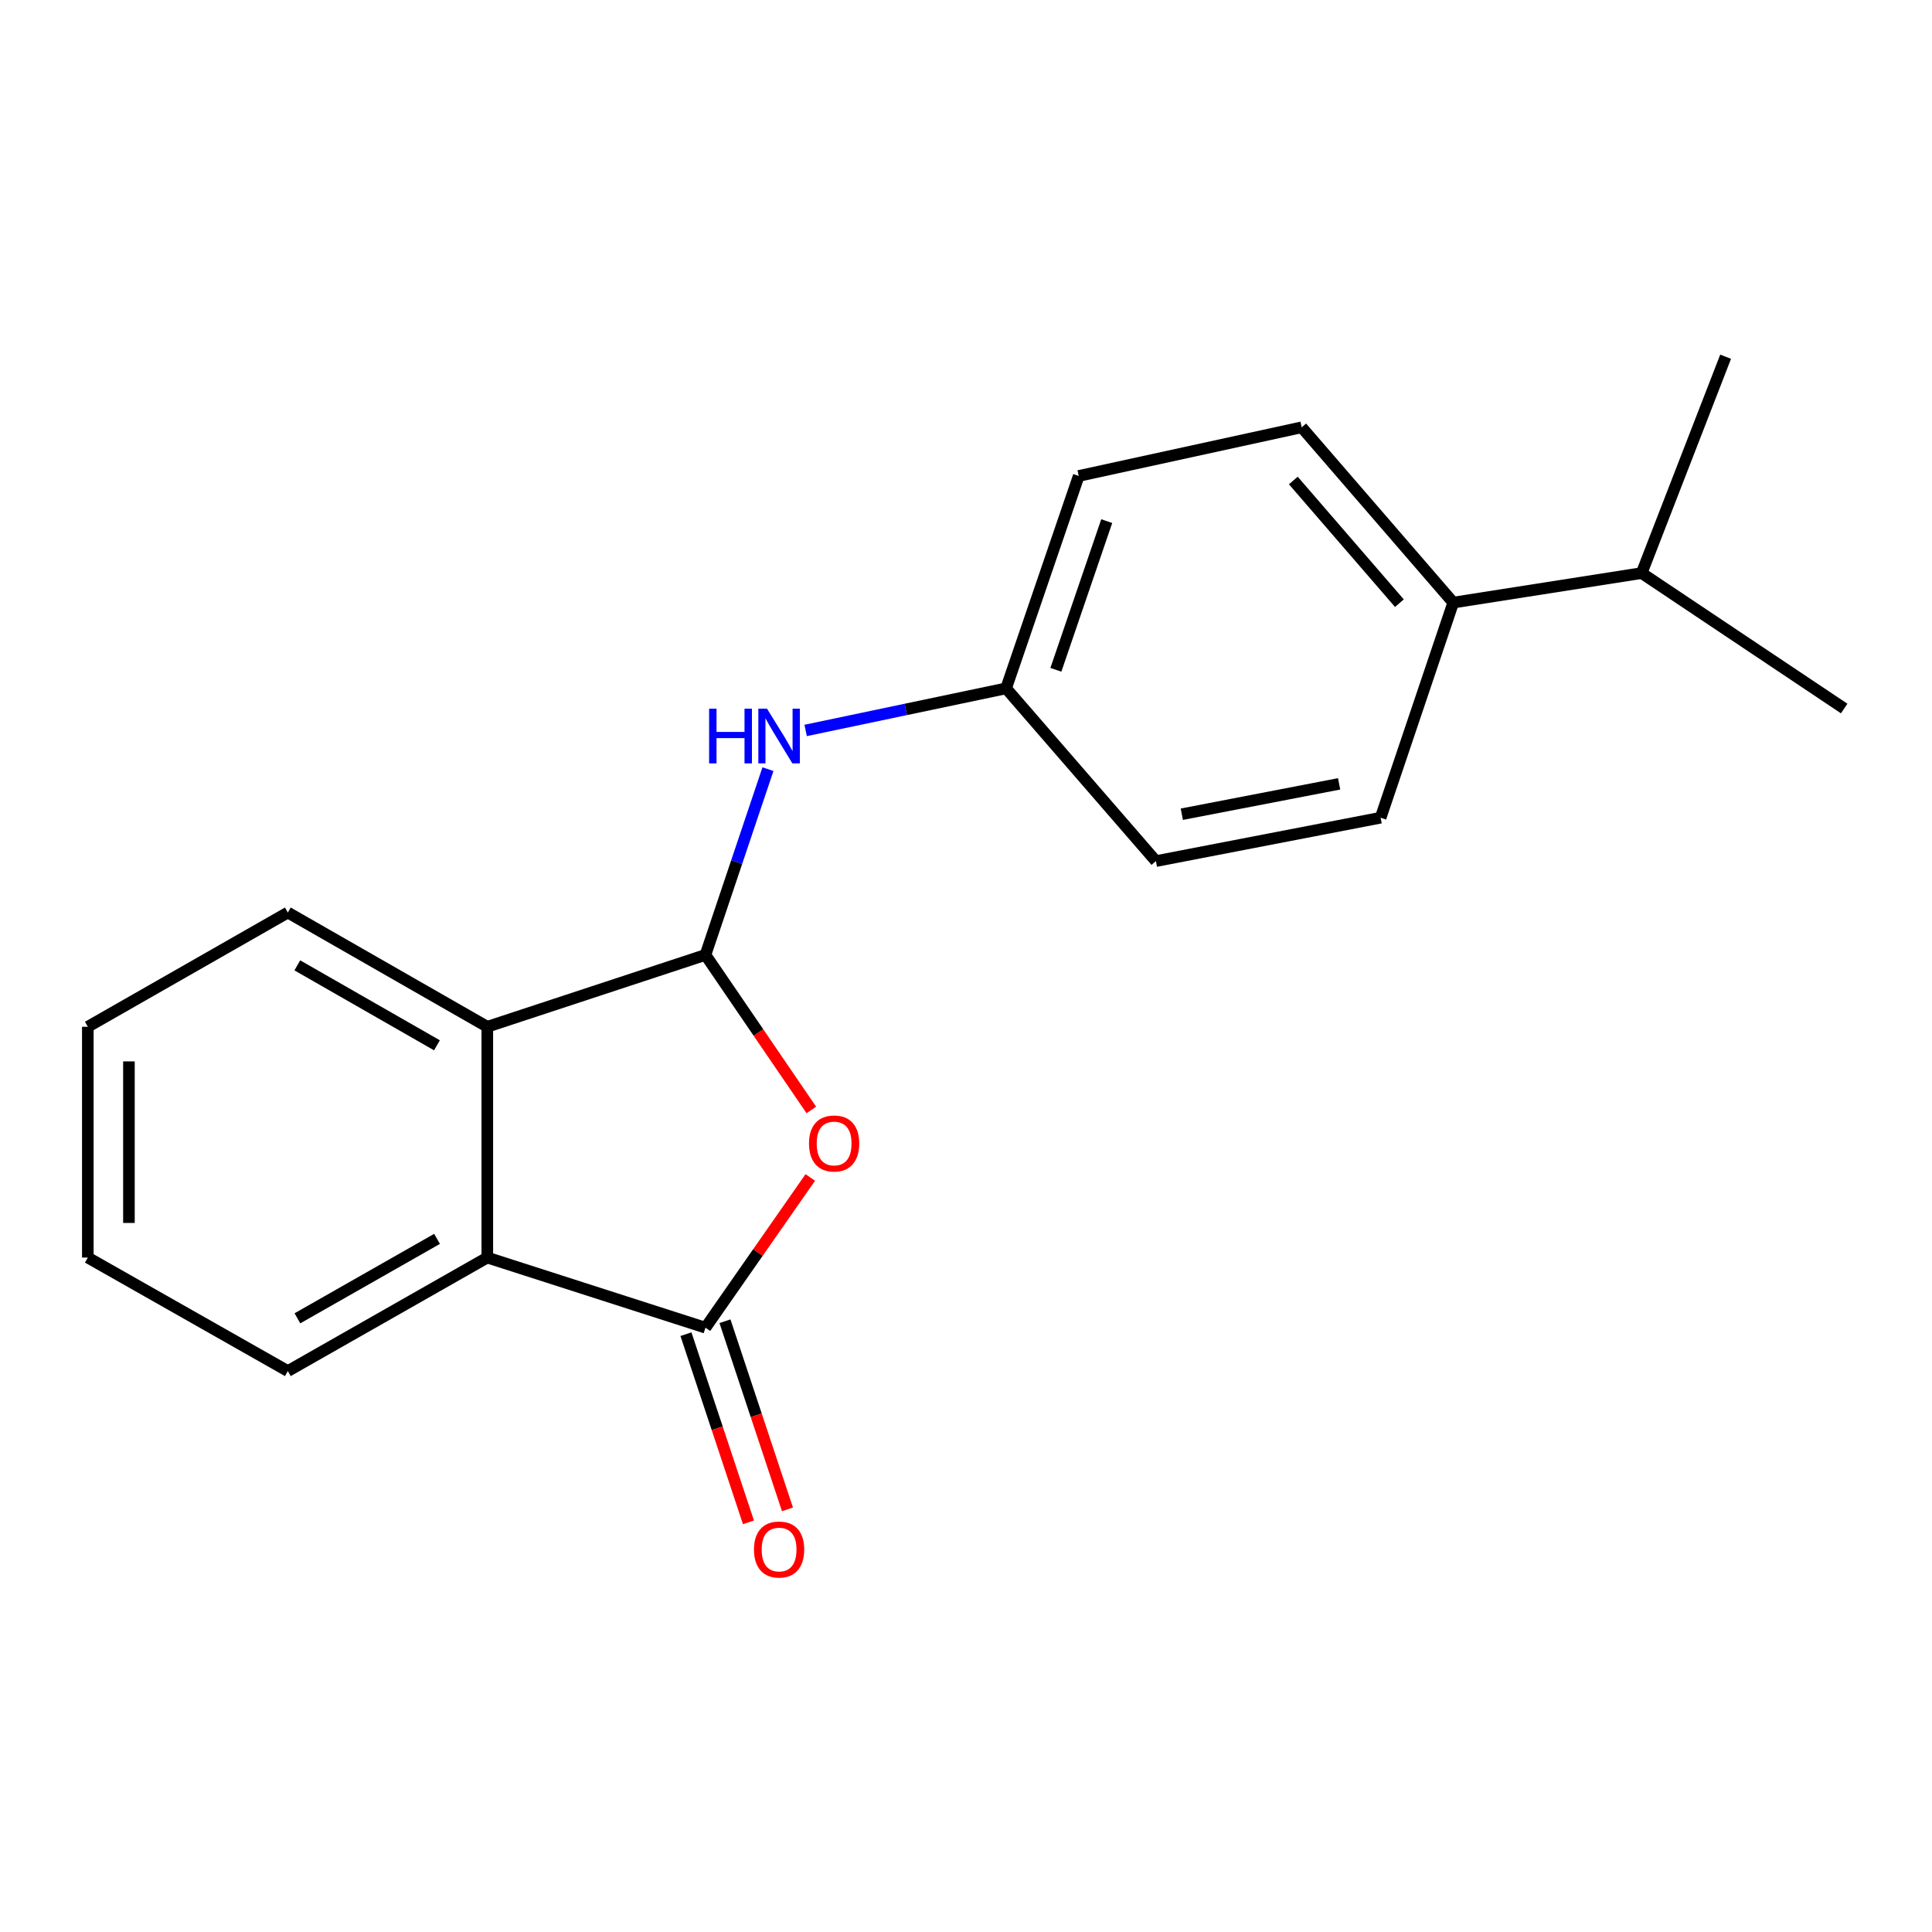 <?xml version='1.0' encoding='iso-8859-1'?>
<svg version='1.1' baseProfile='full'
              xmlns='http://www.w3.org/2000/svg'
                      xmlns:rdkit='http://www.rdkit.org/xml'
                      xmlns:xlink='http://www.w3.org/1999/xlink'
                  xml:space='preserve'
width='1000px' height='1000px' viewBox='0 0 1000 1000'>
<!-- END OF HEADER -->
<rect style='opacity:1.0;fill:#FFFFFF;stroke:none' width='1000' height='1000' x='0' y='0'> </rect>
<path class='bond-0' d='M 419.943,574.511 L 392.543,534.385' style='fill:none;fill-rule:evenodd;stroke:#FF0000;stroke-width:6px;stroke-linecap:butt;stroke-linejoin:miter;stroke-opacity:1' />
<path class='bond-0' d='M 392.543,534.385 L 365.143,494.26' style='fill:none;fill-rule:evenodd;stroke:#000000;stroke-width:6px;stroke-linecap:butt;stroke-linejoin:miter;stroke-opacity:1' />
<path class='bond-1' d='M 419.407,609.452 L 392.275,648.332' style='fill:none;fill-rule:evenodd;stroke:#FF0000;stroke-width:6px;stroke-linecap:butt;stroke-linejoin:miter;stroke-opacity:1' />
<path class='bond-1' d='M 392.275,648.332 L 365.143,687.213' style='fill:none;fill-rule:evenodd;stroke:#000000;stroke-width:6px;stroke-linecap:butt;stroke-linejoin:miter;stroke-opacity:1' />
<path class='bond-2' d='M 365.143,494.26 L 252.227,531.453' style='fill:none;fill-rule:evenodd;stroke:#000000;stroke-width:6px;stroke-linecap:butt;stroke-linejoin:miter;stroke-opacity:1' />
<path class='bond-4' d='M 365.143,494.26 L 381.316,446.188' style='fill:none;fill-rule:evenodd;stroke:#000000;stroke-width:6px;stroke-linecap:butt;stroke-linejoin:miter;stroke-opacity:1' />
<path class='bond-4' d='M 381.316,446.188 L 397.489,398.115' style='fill:none;fill-rule:evenodd;stroke:#0000FF;stroke-width:6px;stroke-linecap:butt;stroke-linejoin:miter;stroke-opacity:1' />
<path class='bond-3' d='M 365.143,687.213 L 252.227,650.918' style='fill:none;fill-rule:evenodd;stroke:#000000;stroke-width:6px;stroke-linecap:butt;stroke-linejoin:miter;stroke-opacity:1' />
<path class='bond-5' d='M 355.045,690.567 L 371.222,739.264' style='fill:none;fill-rule:evenodd;stroke:#000000;stroke-width:6px;stroke-linecap:butt;stroke-linejoin:miter;stroke-opacity:1' />
<path class='bond-5' d='M 371.222,739.264 L 387.399,787.961' style='fill:none;fill-rule:evenodd;stroke:#FF0000;stroke-width:6px;stroke-linecap:butt;stroke-linejoin:miter;stroke-opacity:1' />
<path class='bond-5' d='M 375.24,683.858 L 391.417,732.555' style='fill:none;fill-rule:evenodd;stroke:#000000;stroke-width:6px;stroke-linecap:butt;stroke-linejoin:miter;stroke-opacity:1' />
<path class='bond-5' d='M 391.417,732.555 L 407.594,781.252' style='fill:none;fill-rule:evenodd;stroke:#FF0000;stroke-width:6px;stroke-linecap:butt;stroke-linejoin:miter;stroke-opacity:1' />
<path class='bond-14' d='M 252.227,531.453 L 148.983,472.33' style='fill:none;fill-rule:evenodd;stroke:#000000;stroke-width:6px;stroke-linecap:butt;stroke-linejoin:miter;stroke-opacity:1' />
<path class='bond-14' d='M 226.166,541.052 L 153.894,499.665' style='fill:none;fill-rule:evenodd;stroke:#000000;stroke-width:6px;stroke-linecap:butt;stroke-linejoin:miter;stroke-opacity:1' />
<path class='bond-19' d='M 252.227,531.453 L 252.227,650.918' style='fill:none;fill-rule:evenodd;stroke:#000000;stroke-width:6px;stroke-linecap:butt;stroke-linejoin:miter;stroke-opacity:1' />
<path class='bond-13' d='M 252.227,650.918 L 148.983,709.663' style='fill:none;fill-rule:evenodd;stroke:#000000;stroke-width:6px;stroke-linecap:butt;stroke-linejoin:miter;stroke-opacity:1' />
<path class='bond-13' d='M 226.217,641.234 L 153.946,682.356' style='fill:none;fill-rule:evenodd;stroke:#000000;stroke-width:6px;stroke-linecap:butt;stroke-linejoin:miter;stroke-opacity:1' />
<path class='bond-7' d='M 416.999,378.081 L 468.874,367.187' style='fill:none;fill-rule:evenodd;stroke:#0000FF;stroke-width:6px;stroke-linecap:butt;stroke-linejoin:miter;stroke-opacity:1' />
<path class='bond-7' d='M 468.874,367.187 L 520.748,356.294' style='fill:none;fill-rule:evenodd;stroke:#000000;stroke-width:6px;stroke-linecap:butt;stroke-linejoin:miter;stroke-opacity:1' />
<path class='bond-6' d='M 752.194,311.901 L 673.753,221.176' style='fill:none;fill-rule:evenodd;stroke:#000000;stroke-width:6px;stroke-linecap:butt;stroke-linejoin:miter;stroke-opacity:1' />
<path class='bond-6' d='M 724.33,312.21 L 669.422,248.703' style='fill:none;fill-rule:evenodd;stroke:#000000;stroke-width:6px;stroke-linecap:butt;stroke-linejoin:miter;stroke-opacity:1' />
<path class='bond-10' d='M 752.194,311.901 L 849.717,296.626' style='fill:none;fill-rule:evenodd;stroke:#000000;stroke-width:6px;stroke-linecap:butt;stroke-linejoin:miter;stroke-opacity:1' />
<path class='bond-21' d='M 752.194,311.901 L 714.611,423.244' style='fill:none;fill-rule:evenodd;stroke:#000000;stroke-width:6px;stroke-linecap:butt;stroke-linejoin:miter;stroke-opacity:1' />
<path class='bond-11' d='M 520.748,356.294 L 598.291,445.706' style='fill:none;fill-rule:evenodd;stroke:#000000;stroke-width:6px;stroke-linecap:butt;stroke-linejoin:miter;stroke-opacity:1' />
<path class='bond-12' d='M 520.748,356.294 L 558.343,246.358' style='fill:none;fill-rule:evenodd;stroke:#000000;stroke-width:6px;stroke-linecap:butt;stroke-linejoin:miter;stroke-opacity:1' />
<path class='bond-12' d='M 546.523,346.689 L 572.839,269.734' style='fill:none;fill-rule:evenodd;stroke:#000000;stroke-width:6px;stroke-linecap:butt;stroke-linejoin:miter;stroke-opacity:1' />
<path class='bond-8' d='M 673.753,221.176 L 558.343,246.358' style='fill:none;fill-rule:evenodd;stroke:#000000;stroke-width:6px;stroke-linecap:butt;stroke-linejoin:miter;stroke-opacity:1' />
<path class='bond-9' d='M 714.611,423.244 L 598.291,445.706' style='fill:none;fill-rule:evenodd;stroke:#000000;stroke-width:6px;stroke-linecap:butt;stroke-linejoin:miter;stroke-opacity:1' />
<path class='bond-9' d='M 693.128,405.719 L 611.704,421.442' style='fill:none;fill-rule:evenodd;stroke:#000000;stroke-width:6px;stroke-linecap:butt;stroke-linejoin:miter;stroke-opacity:1' />
<path class='bond-15' d='M 849.717,296.626 L 893.176,184.633' style='fill:none;fill-rule:evenodd;stroke:#000000;stroke-width:6px;stroke-linecap:butt;stroke-linejoin:miter;stroke-opacity:1' />
<path class='bond-16' d='M 849.717,296.626 L 954.545,366.733' style='fill:none;fill-rule:evenodd;stroke:#000000;stroke-width:6px;stroke-linecap:butt;stroke-linejoin:miter;stroke-opacity:1' />
<path class='bond-18' d='M 148.983,709.663 L 45.455,650.918' style='fill:none;fill-rule:evenodd;stroke:#000000;stroke-width:6px;stroke-linecap:butt;stroke-linejoin:miter;stroke-opacity:1' />
<path class='bond-17' d='M 148.983,472.33 L 45.455,531.453' style='fill:none;fill-rule:evenodd;stroke:#000000;stroke-width:6px;stroke-linecap:butt;stroke-linejoin:miter;stroke-opacity:1' />
<path class='bond-20' d='M 45.455,531.453 L 45.455,650.918' style='fill:none;fill-rule:evenodd;stroke:#000000;stroke-width:6px;stroke-linecap:butt;stroke-linejoin:miter;stroke-opacity:1' />
<path class='bond-20' d='M 66.735,549.373 L 66.735,632.998' style='fill:none;fill-rule:evenodd;stroke:#000000;stroke-width:6px;stroke-linecap:butt;stroke-linejoin:miter;stroke-opacity:1' />
<path  class='atom-0' d='M 418.738 591.863
Q 418.738 585.063, 422.098 581.263
Q 425.458 577.463, 431.738 577.463
Q 438.018 577.463, 441.378 581.263
Q 444.738 585.063, 444.738 591.863
Q 444.738 598.743, 441.338 602.663
Q 437.938 606.543, 431.738 606.543
Q 425.498 606.543, 422.098 602.663
Q 418.738 598.783, 418.738 591.863
M 431.738 603.343
Q 436.058 603.343, 438.378 600.463
Q 440.738 597.543, 440.738 591.863
Q 440.738 586.303, 438.378 583.503
Q 436.058 580.663, 431.738 580.663
Q 427.418 580.663, 425.058 583.463
Q 422.738 586.263, 422.738 591.863
Q 422.738 597.583, 425.058 600.463
Q 427.418 603.343, 431.738 603.343
' fill='#FF0000'/>
<path  class='atom-5' d='M 367.038 366.807
L 370.878 366.807
L 370.878 378.847
L 385.358 378.847
L 385.358 366.807
L 389.198 366.807
L 389.198 395.127
L 385.358 395.127
L 385.358 382.047
L 370.878 382.047
L 370.878 395.127
L 367.038 395.127
L 367.038 366.807
' fill='#0000FF'/>
<path  class='atom-5' d='M 396.998 366.807
L 406.278 381.807
Q 407.198 383.287, 408.678 385.967
Q 410.158 388.647, 410.238 388.807
L 410.238 366.807
L 413.998 366.807
L 413.998 395.127
L 410.118 395.127
L 400.158 378.727
Q 398.998 376.807, 397.758 374.607
Q 396.558 372.407, 396.198 371.727
L 396.198 395.127
L 392.518 395.127
L 392.518 366.807
L 396.998 366.807
' fill='#0000FF'/>
<path  class='atom-6' d='M 390.258 802.029
Q 390.258 795.229, 393.618 791.429
Q 396.978 787.629, 403.258 787.629
Q 409.538 787.629, 412.898 791.429
Q 416.258 795.229, 416.258 802.029
Q 416.258 808.909, 412.858 812.829
Q 409.458 816.709, 403.258 816.709
Q 397.018 816.709, 393.618 812.829
Q 390.258 808.949, 390.258 802.029
M 403.258 813.509
Q 407.578 813.509, 409.898 810.629
Q 412.258 807.709, 412.258 802.029
Q 412.258 796.469, 409.898 793.669
Q 407.578 790.829, 403.258 790.829
Q 398.938 790.829, 396.578 793.629
Q 394.258 796.429, 394.258 802.029
Q 394.258 807.749, 396.578 810.629
Q 398.938 813.509, 403.258 813.509
' fill='#FF0000'/>
</svg>
